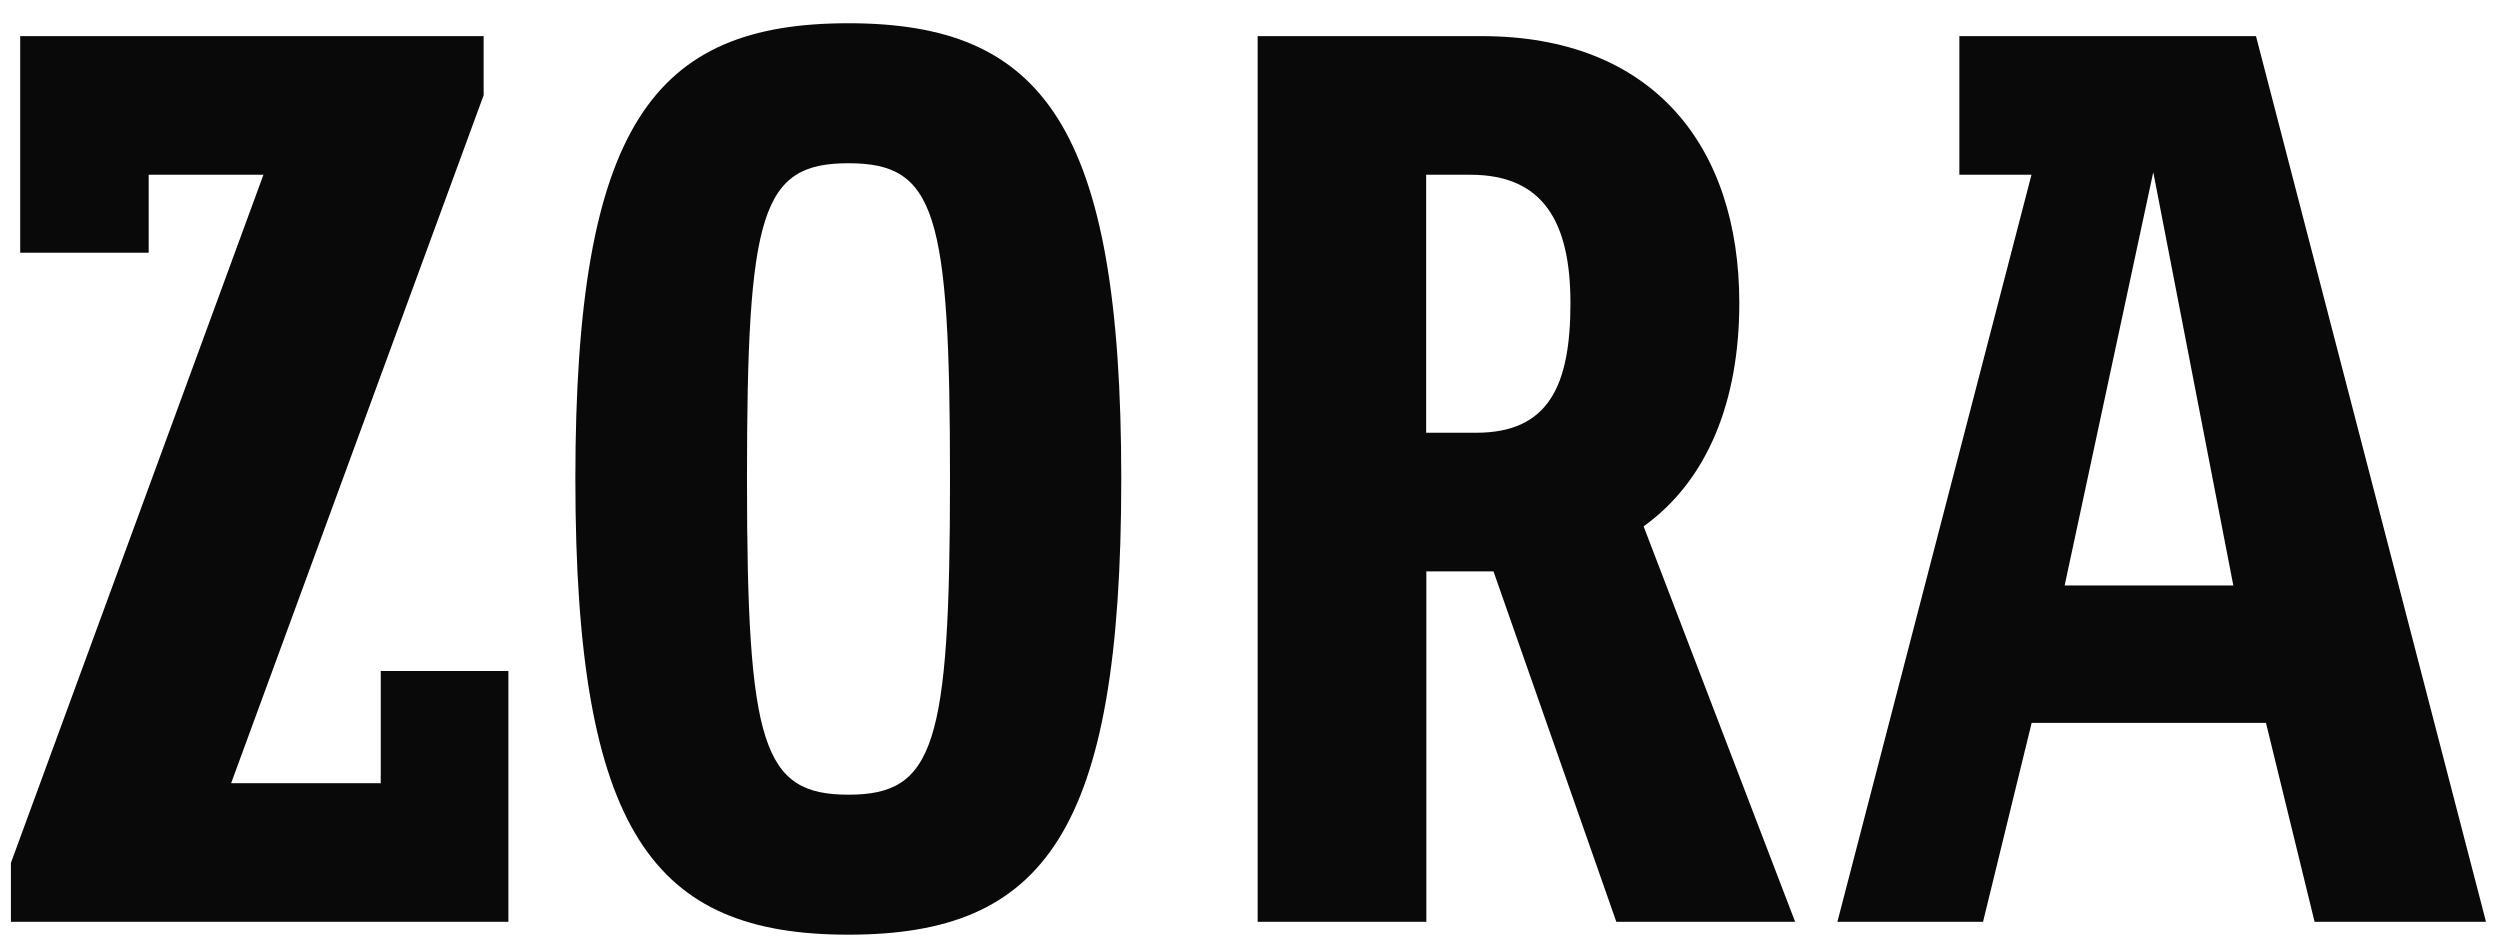 <?xml version="1.0" encoding="UTF-8"?> <svg xmlns="http://www.w3.org/2000/svg" width="101" height="38" viewBox="0 0 101 38" fill="none"><g clip-path="url(#clip0_766_2474)"><path d="M34.272 37.761C26.424 37.761 23.245 33.666 23.245 19.35C23.245 5.034 26.424 0.939 34.272 0.939C42.121 0.939 45.299 5.041 45.299 19.35C45.299 33.66 42.183 37.761 34.272 37.761ZM30.178 19.35C30.178 30.141 30.816 32.105 34.279 32.105C37.742 32.105 38.38 30.134 38.38 19.35C38.38 8.566 37.804 6.595 34.279 6.595C30.754 6.595 30.178 8.566 30.178 19.35Z" fill="#090909"></path><path d="M15.382 27.109V31.64H9.338L19.539 3.847V1.46H0.816V10.211H6.007V7.06H10.643L0.441 34.86V37.24H20.539V27.109H15.382Z" fill="#090909"></path><path d="M72.516 37.24H65.299L60.337 23.084H57.624V37.24H50.809V1.46H59.872C66.743 1.46 70.268 5.866 70.268 12.244C70.268 16.186 68.998 19.399 66.402 21.265L72.523 37.24H72.516ZM63.446 12.244C63.446 8.975 62.35 7.06 59.407 7.06H57.617V17.483H59.636C62.579 17.483 63.446 15.561 63.446 12.244Z" fill="#090909"></path><path d="M91.142 1.46H79.158V7.06H82.072L74.231 37.24H80.115L82.079 29.204H91.545L93.509 37.24H100.434L91.142 1.46ZM83.412 23.653L86.992 6.956L90.226 23.653H83.412Z" fill="#090909"></path></g><defs><clipPath id="clip0_766_2474"><rect width="100" height="36.822" fill="white" transform="translate(0.441 0.939)"></rect></clipPath></defs></svg> 